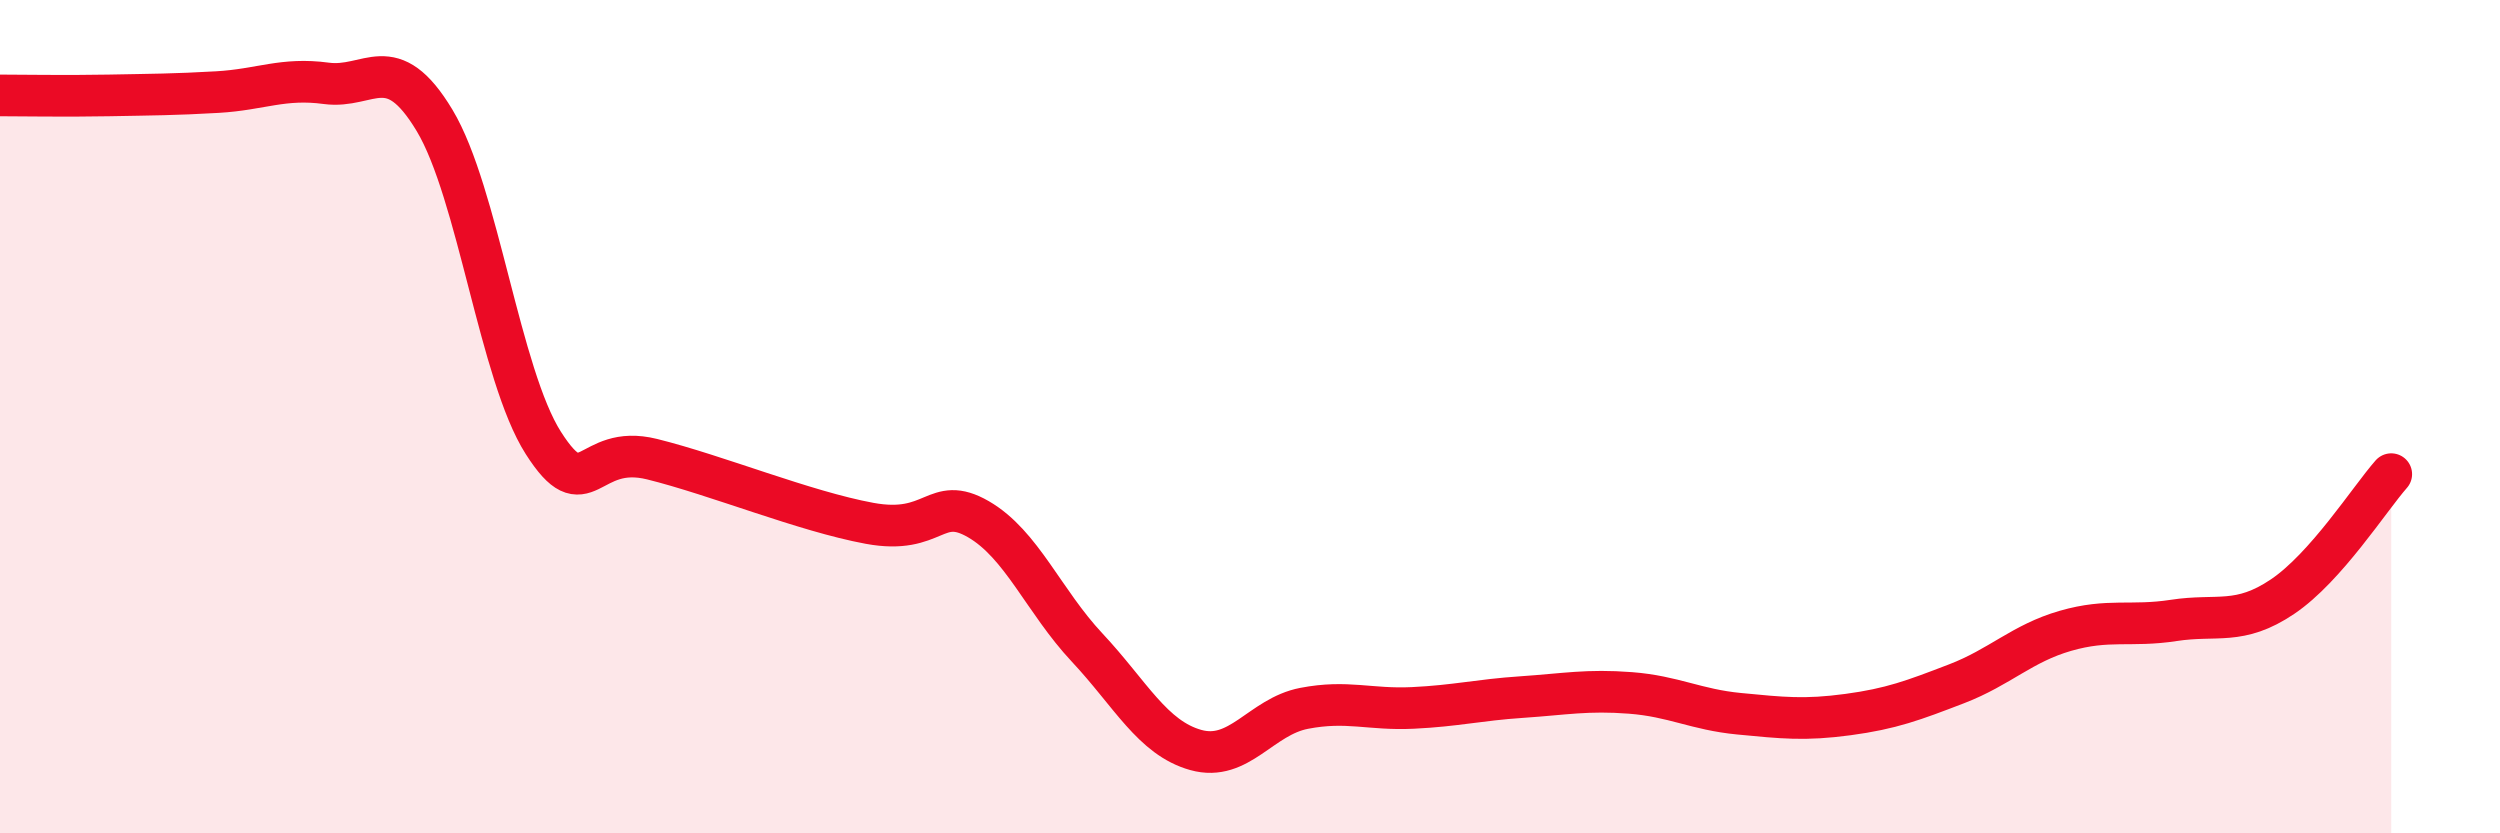 
    <svg width="60" height="20" viewBox="0 0 60 20" xmlns="http://www.w3.org/2000/svg">
      <path
        d="M 0,2.29 C 0.52,2.29 1.57,2.31 2.61,2.29 C 3.65,2.27 4.18,2.27 5.22,2.21 C 6.26,2.15 6.79,1.86 7.83,2 C 8.87,2.14 9.39,1.16 10.43,2.89 C 11.47,4.62 12,9 13.04,10.63 C 14.08,12.26 14.08,10.63 15.65,11.02 C 17.22,11.41 19.3,12.27 20.87,12.56 C 22.44,12.85 22.44,11.86 23.48,12.46 C 24.52,13.06 25.05,14.43 26.09,15.54 C 27.13,16.65 27.66,17.71 28.7,18 C 29.74,18.29 30.26,17.2 31.3,17 C 32.34,16.8 32.87,17.04 33.91,16.99 C 34.95,16.94 35.48,16.8 36.52,16.73 C 37.56,16.66 38.09,16.55 39.13,16.63 C 40.17,16.71 40.7,17.03 41.74,17.13 C 42.78,17.23 43.31,17.29 44.35,17.15 C 45.39,17.01 45.92,16.81 46.96,16.41 C 48,16.01 48.53,15.44 49.57,15.14 C 50.61,14.84 51.13,15.05 52.17,14.89 C 53.21,14.73 53.74,15.02 54.78,14.32 C 55.82,13.62 56.87,11.97 57.39,11.38L57.39 20L0 20Z"
        fill="#EB0A25"
        opacity="0.1"
        stroke-linecap="round"
        stroke-linejoin="round"
      />
      <path
        d="M 0,2.29 C 0.52,2.29 1.57,2.31 2.61,2.29 C 3.65,2.27 4.18,2.27 5.22,2.21 C 6.26,2.15 6.79,1.86 7.83,2 C 8.87,2.14 9.39,1.16 10.43,2.89 C 11.47,4.62 12,9 13.04,10.63 C 14.08,12.26 14.08,10.63 15.65,11.02 C 17.22,11.41 19.3,12.27 20.87,12.56 C 22.44,12.85 22.44,11.86 23.48,12.46 C 24.52,13.06 25.05,14.43 26.09,15.54 C 27.13,16.65 27.66,17.71 28.7,18 C 29.74,18.29 30.26,17.2 31.3,17 C 32.34,16.8 32.87,17.04 33.91,16.99 C 34.95,16.94 35.48,16.8 36.52,16.73 C 37.56,16.66 38.09,16.55 39.13,16.63 C 40.17,16.71 40.7,17.03 41.74,17.13 C 42.78,17.23 43.31,17.29 44.35,17.15 C 45.39,17.01 45.92,16.81 46.96,16.41 C 48,16.01 48.53,15.44 49.57,15.14 C 50.61,14.84 51.13,15.05 52.17,14.89 C 53.21,14.73 53.74,15.02 54.78,14.32 C 55.82,13.62 56.87,11.97 57.39,11.38"
        stroke="#EB0A25"
        stroke-width="1"
        fill="none"
        stroke-linecap="round"
        stroke-linejoin="round"
      />
    </svg>
  